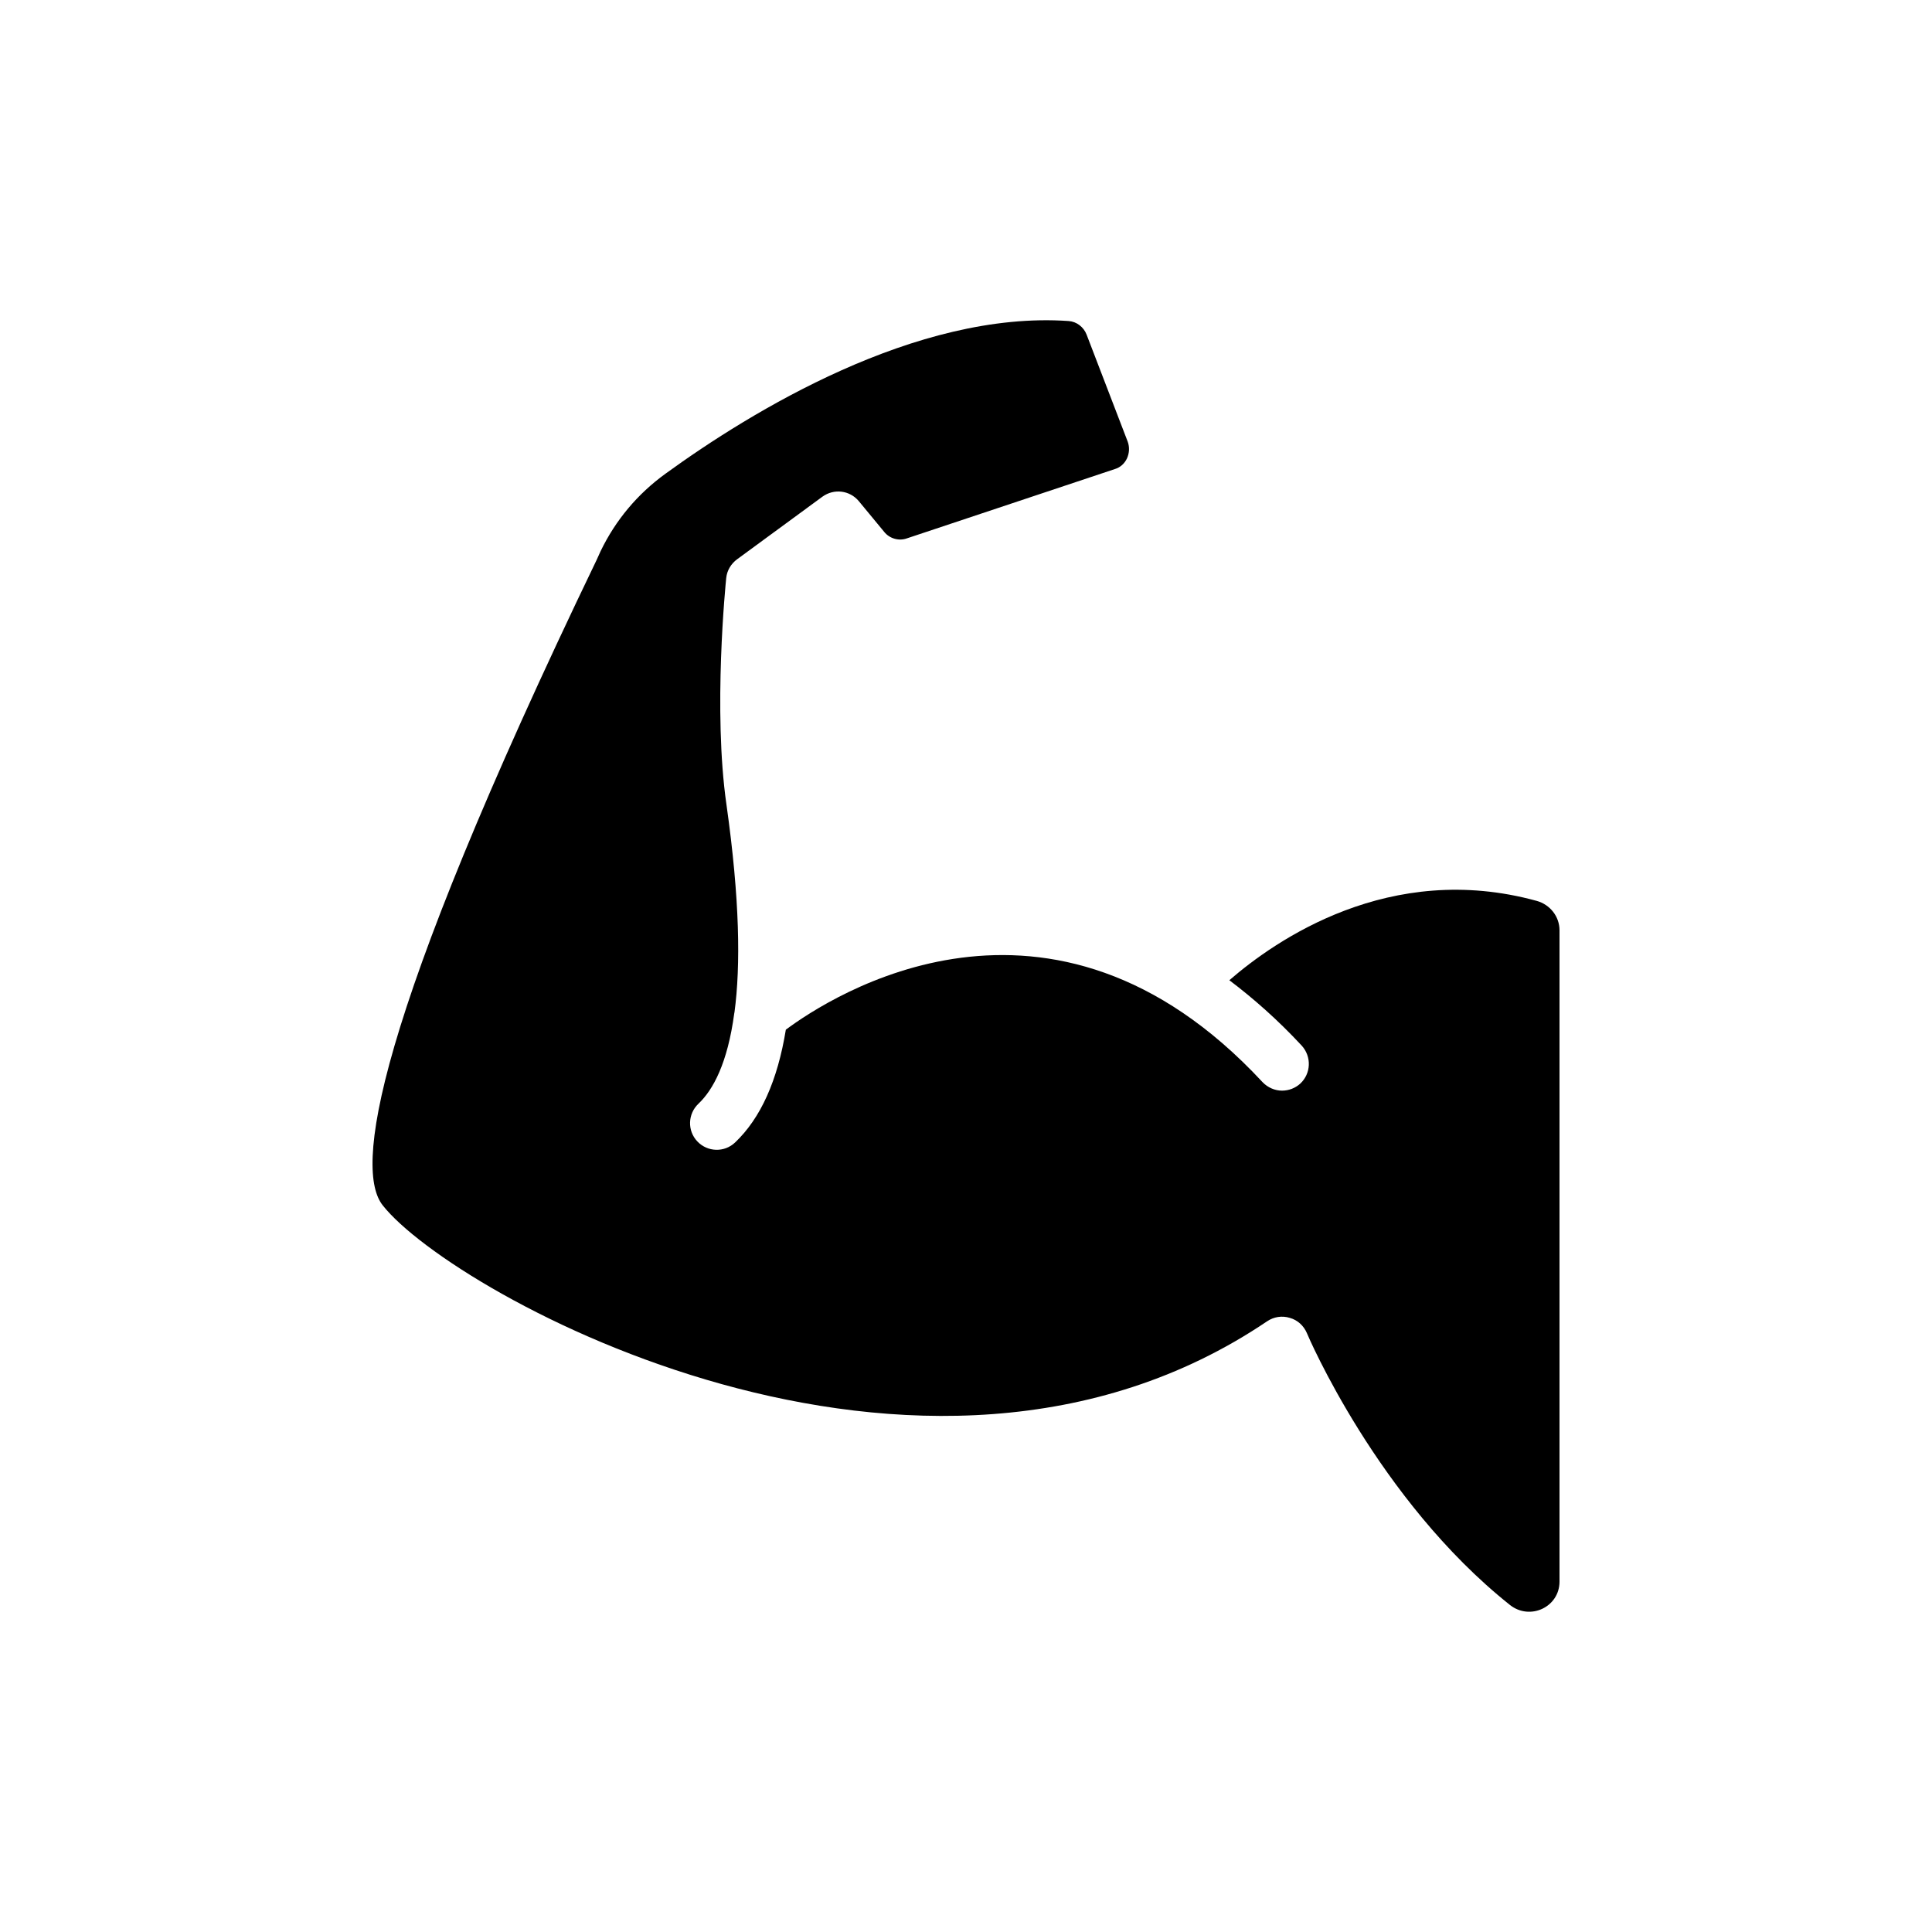 <?xml version="1.0" encoding="UTF-8"?>
<!-- Uploaded to: ICON Repo, www.svgrepo.com, Generator: ICON Repo Mixer Tools -->
<svg fill="#000000" width="800px" height="800px" version="1.1" viewBox="144 144 512 512" xmlns="http://www.w3.org/2000/svg">
 <path d="m479.78 494.17c1.77-1.203 3.969-1.559 6.023-0.922 2.055 0.566 3.684 2.055 4.535 4.039 0.191 0.508 18.777 44.148 53.789 72.027 5.316 4.231 13.16 0.609 13.16-6.184v-172.59c0-3.672-2.519-6.828-6.059-7.801-38.965-10.707-69.238 10.449-81.438 21.031 6.375 4.816 12.824 10.484 19.199 17.355 2.621 2.906 2.481 7.367-0.426 10.062-1.348 1.203-3.047 1.844-4.816 1.844-1.844 0-3.754-0.781-5.172-2.266-56.254-60.574-114.56-22.672-126.32-13.887-2.195 13.461-6.66 23.449-13.461 29.898-2.836 2.691-7.297 2.551-9.988-0.285-2.691-2.832-2.551-7.297 0.285-9.988 3.898-3.684 7.723-10.77 9.492-23.945 0-0.141 0.07-0.211 0.07-0.355 1.629-12.258 1.418-29.824-2.125-54.906-3.613-25.008-0.211-58.73-0.07-60.148 0.211-1.984 1.273-3.754 2.906-4.957l22.602-16.578c3.047-2.195 7.227-1.699 9.637 1.203l6.731 8.148c1.418 1.77 3.898 2.481 6.023 1.699l55.047-18.348c1.488-0.426 2.621-1.488 3.258-2.836 0.637-1.418 0.707-2.977 0.211-4.391l-10.91-28.41c-0.77-2.004-2.621-3.453-4.762-3.606-40.488-2.828-84.34 24.133-106.82 40.445-7.438 5.383-13.25 12.328-17.215 20.547l-1.062 2.34c-60.008 124.62-63.973 161.81-56.676 171.02 18.555 23.586 142.89 92.52 234.35 30.742z"/>
</svg>